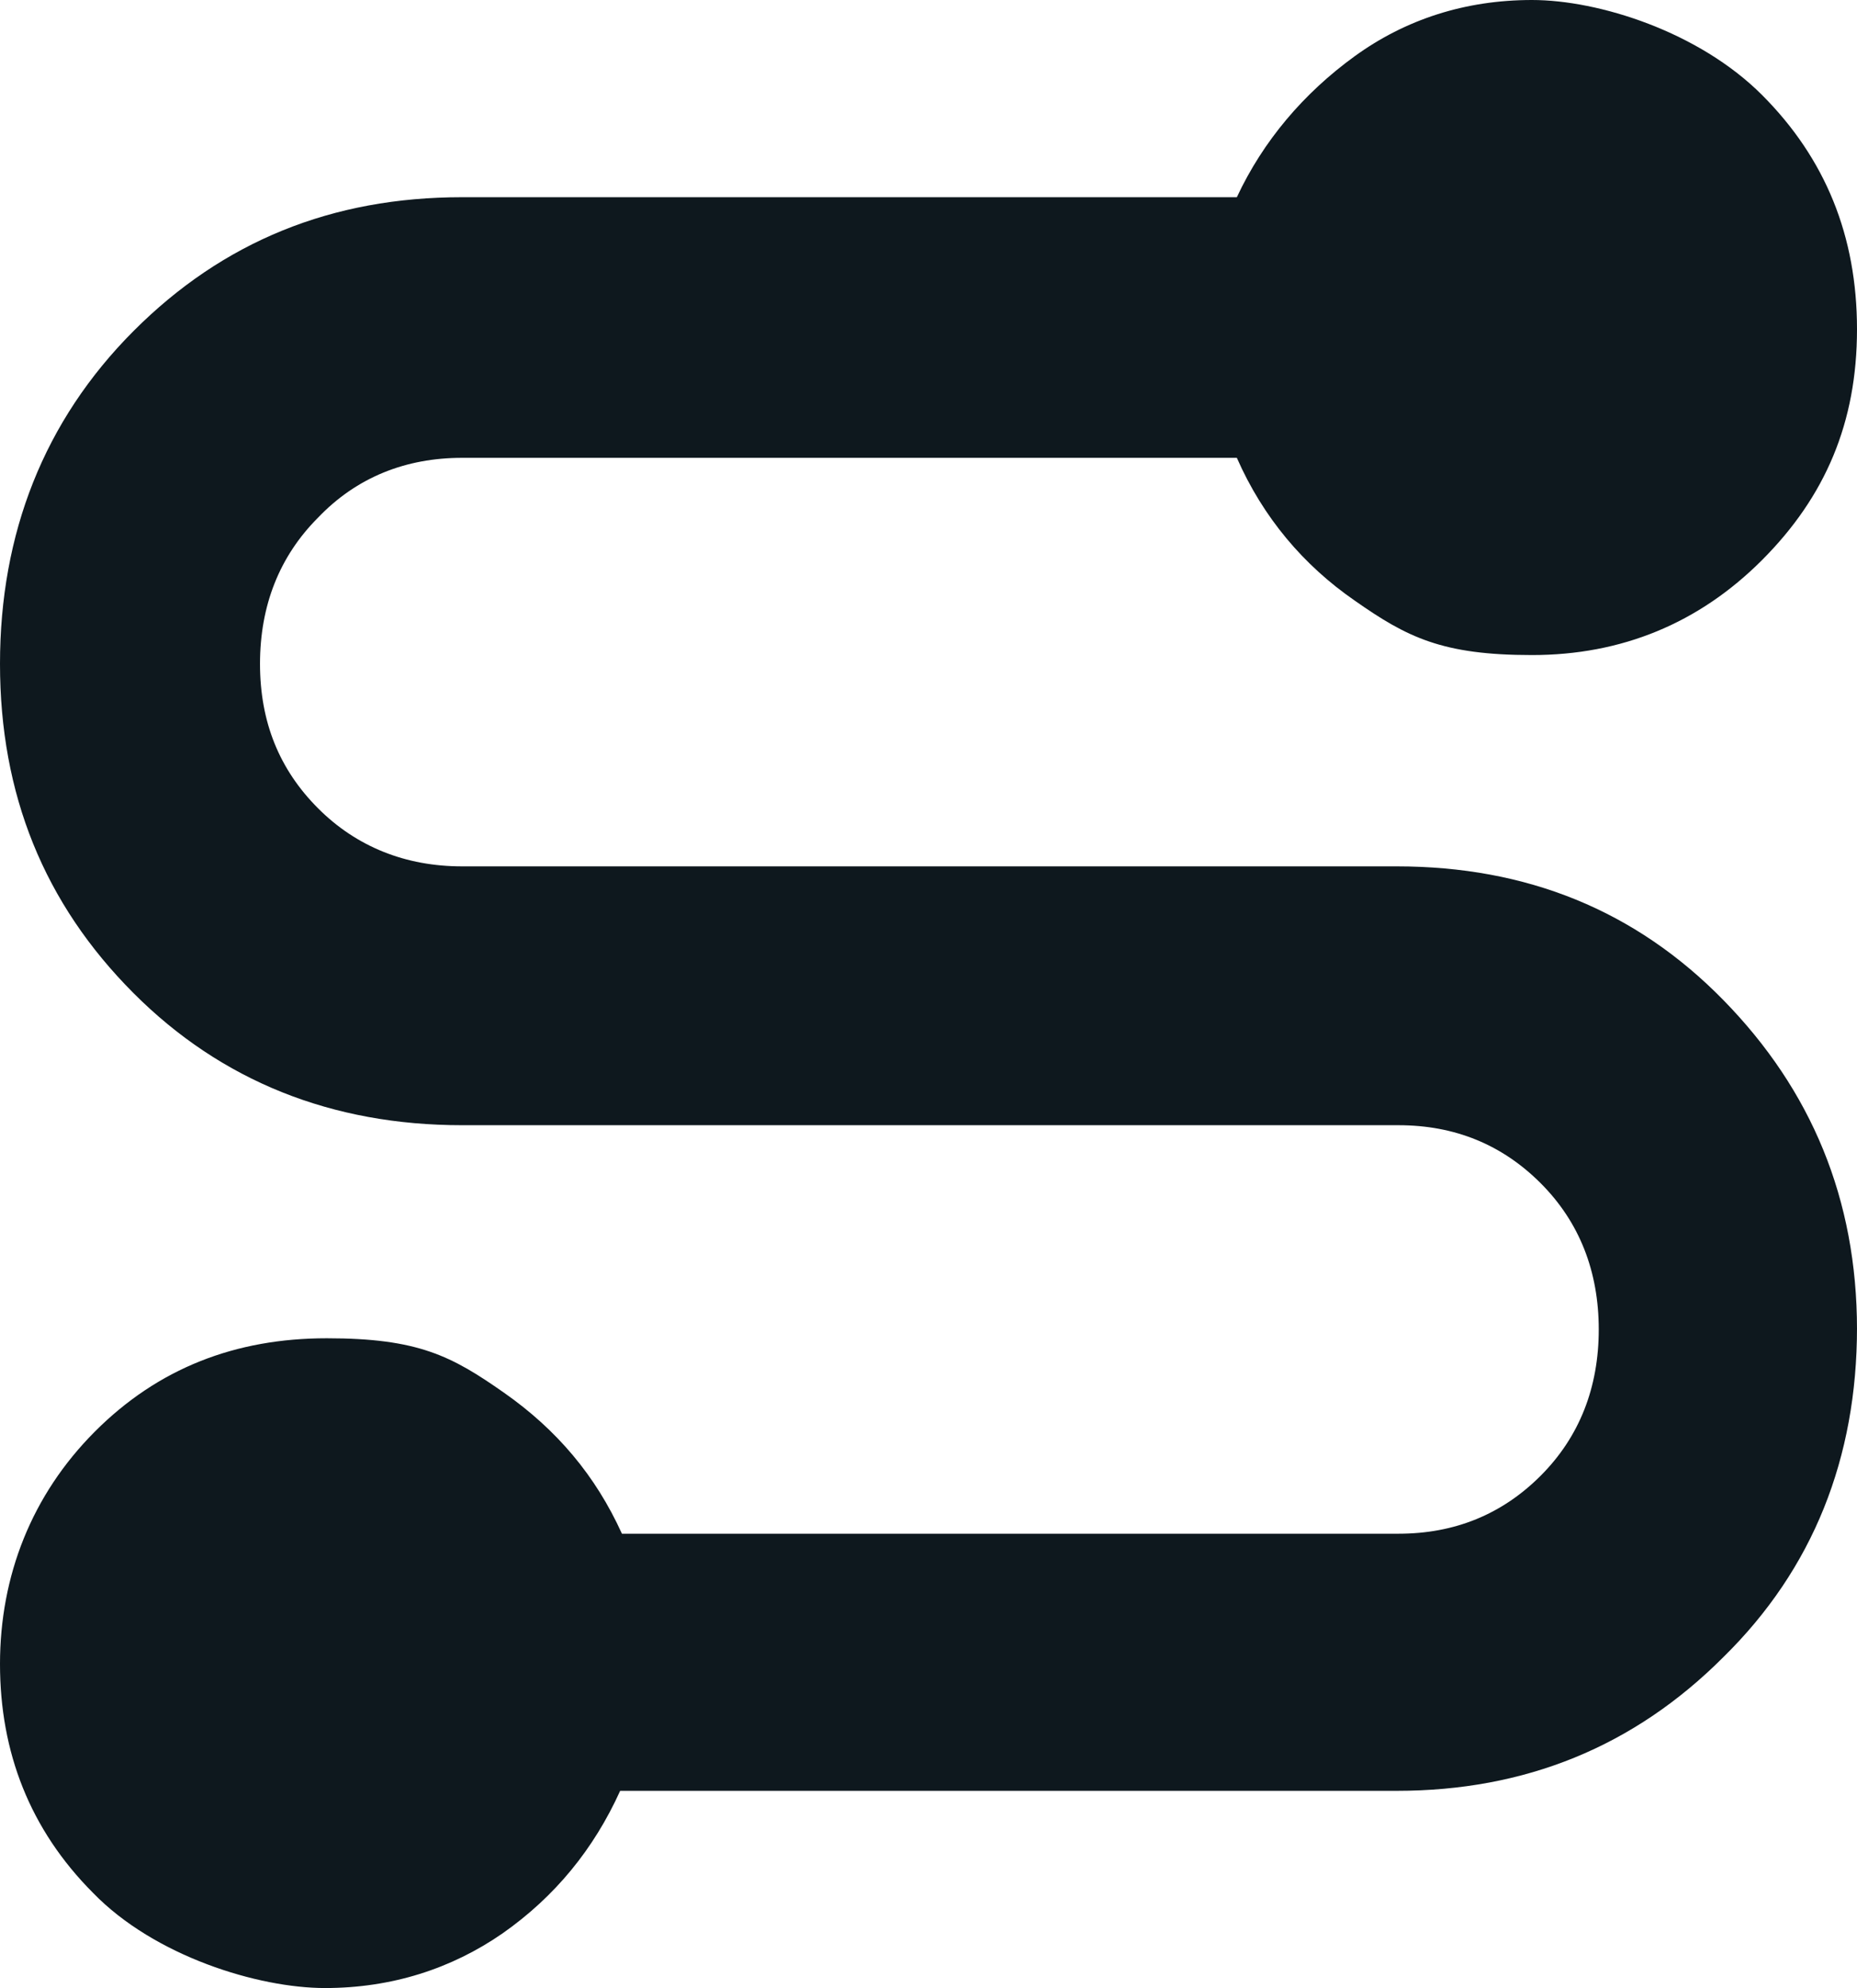 <svg xmlns="http://www.w3.org/2000/svg" width="71" height="76" viewBox="0 0 71 76" fill="none"><path d="M71 50.756C71 55.738 69.321 59.979 65.895 63.345C62.469 66.778 58.305 68.461 53.401 68.461H23.711C22.704 70.682 21.226 72.5 19.211 73.913C17.263 75.26 14.979 76 12.427 76C9.874 76 5.911 74.788 3.56 72.365C1.142 69.942 0 66.98 0 63.614C0 60.248 1.209 57.151 3.627 54.728C6.045 52.305 9.001 51.16 12.494 51.16C15.987 51.16 17.263 51.834 19.278 53.247C21.293 54.661 22.771 56.411 23.779 58.632H53.468C55.618 58.632 57.431 57.892 58.909 56.411C60.387 54.93 61.126 53.045 61.126 50.824C61.126 48.602 60.387 46.717 58.909 45.236C57.431 43.755 55.618 43.015 53.468 43.015H17.666C12.695 43.015 8.464 41.332 5.105 37.966C1.679 34.533 0 30.36 0 25.378C0 20.397 1.679 16.089 5.105 12.655C8.531 9.222 12.695 7.539 17.666 7.539H47.289C48.296 5.385 49.841 3.568 51.789 2.154C53.737 0.74 56.021 0 58.573 0C61.126 0 64.955 1.212 67.373 3.635C69.791 6.058 71 9.02 71 12.588C71 16.156 69.791 18.983 67.373 21.407C64.955 23.83 61.999 25.042 58.573 25.042C55.148 25.042 53.804 24.369 51.789 22.955C49.841 21.608 48.296 19.791 47.289 17.502H17.666C15.517 17.502 13.636 18.243 12.158 19.791C10.68 21.272 9.941 23.157 9.941 25.378C9.941 27.6 10.68 29.417 12.158 30.898C13.636 32.379 15.517 33.12 17.666 33.12H53.401C58.372 33.12 62.536 34.803 65.895 38.236C69.254 41.669 71 45.842 71 50.824" fill="#0E181E"></path></svg>